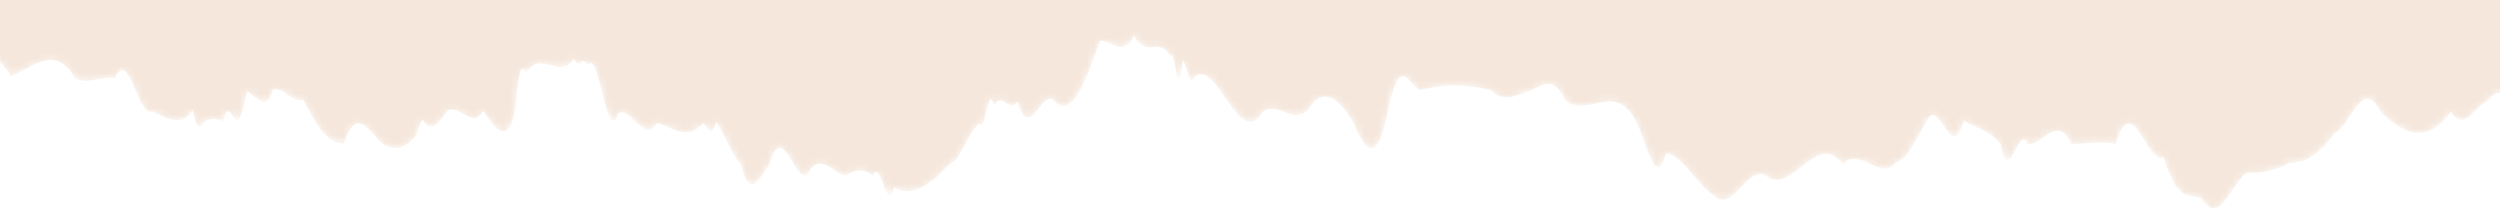 <?xml version="1.0" encoding="UTF-8"?> <svg xmlns="http://www.w3.org/2000/svg" width="360" height="30" viewBox="0 0 360 30" fill="none"><mask id="mask0_760_5" style="mask-type:alpha" maskUnits="userSpaceOnUse" x="-72" y="-33" width="473" height="63"><path d="M396.034 -11.852C395.512 -12.434 394.946 -12.674 394.384 -12.551C393.821 -12.429 393.277 -11.948 392.796 -11.148C390.918 -9.575 389.389 -7.677 387.43 -8.436C385.631 -7.189 383.823 -2.879 381.994 -7.244C379.266 -13.072 376.608 -11.148 373.89 -11.961C370.293 -15.458 366.655 -13.615 363.048 -11.961C361.05 -11.961 359.94 -10.253 358.142 -9.575C357.372 -7.433 356.933 -5.563 356.143 -8.87C353.895 -7.84 351.297 -2.824 349.148 -8.87C348.149 -8.409 347.34 -15.485 346.331 -11.798C345.401 -9.087 344.432 -11.798 343.493 -12.069C342.004 -7.054 341.654 -12.205 340.315 -14.455C339.316 -20.745 338.316 -13.018 337.267 -15.214C334.12 -12.91 330.972 -16.516 327.824 -15.214C325.876 -13.154 323.777 -23.754 321.829 -15.377C319.63 -18.929 317.69 -17.465 315.571 -15.431C314.572 -9.873 313.713 -20.854 312.744 -12.72C309.746 -6.864 306.888 -13.56 303.75 -10.416C302.111 -9.9 300.553 -5.671 299.004 -11.88C298.004 -5.264 297.105 -18.956 296.096 -16.678C294.317 -26.086 292.449 -23.646 290.5 -19.661C288.342 -20.772 286.335 -12.883 284.226 -12.097C282.118 -11.31 280.01 -14.076 277.831 -10.497C276.003 -11.175 274.683 -12.693 273.095 -9.033C270.786 -9.412 268.508 -5.617 266.27 -8.68C264.391 -4.885 262.183 -19.362 260.274 -9.033C257.776 -4.912 255.523 -18.088 253.014 -13.886C250.506 -23.049 248.018 -1.496 245.5 -13.886C242.892 -11.337 240.029 -13.723 237.421 -9.033C235.233 -17.925 233.834 -14.455 231.755 -13.425C230.13 -15.293 228.307 -15.457 226.639 -13.886C225.64 -14.672 224.96 -10.768 224.081 -16.814C223.022 -25.625 222.222 -22.236 221.143 -18.576C219.974 -26.357 219.205 -21.287 217.936 -21.45C215.627 -18.522 212.54 -12.964 210.311 -21.585C209.312 -23.483 208.532 -23.022 207.433 -25.788C206.124 -28.499 205.175 -25.245 203.966 -24.351C202.237 -22.941 200.588 -17.004 198.72 -19.661C197.63 -13.506 196.671 -22.101 195.612 -21.016C194.513 -27.848 192.904 -26.438 191.795 -21.016C191.155 -21.314 190.676 -18.82 189.916 -18.549C188.607 -19.2 187.158 -14.726 185.829 -18.251C184.37 -22.995 183.001 -15.323 181.652 -19.281C180.004 -23.565 178.145 -27.062 176.236 -24.839C174.328 -20.528 172.359 -30.451 170.481 -25.571C168.232 -24.649 165.974 -22.345 163.686 -21.477C161.338 -21.684 158.989 -21.119 156.691 -19.796C154.692 -16.895 152.644 -20.582 150.695 -21.233C149.484 -23.004 148.217 -24.474 146.908 -25.625C144.91 -22.914 143.051 -26.167 141.262 -23.565C140.073 -19.715 138.924 -19.905 137.615 -18.386C136.686 -18.386 135.616 -18.224 134.677 -18.251C132.039 -20.176 128.682 -16.326 126.373 -16.705C124.684 -12.286 123.026 -15.431 121.107 -15.133C119.618 -16.38 118.889 -10.687 117.66 -16.299C117.34 -16.055 117.09 -19.959 116.73 -17.953C115.981 -21.965 114.732 -19.254 114.002 -18.305C112.803 -19.064 113.193 -17.383 112.224 -15.946C110.655 -11.473 108.906 -16.868 107.078 -13.642C104.989 -10.931 102.991 -15.431 101.012 -13.479C99.013 -12.937 97.065 -8.382 95.016 -10.931C92.799 -7.298 90.66 -15.358 88.121 -16.76C86.253 -15.811 83.895 -17.681 82.066 -16.76C81.536 -17.41 81.207 -14.211 80.667 -15.106C79.642 -13.542 78.504 -12.593 77.332 -12.321C76.16 -12.05 74.98 -12.463 73.872 -13.533C72.156 -14.903 70.332 -14.903 68.616 -13.533C67.537 -15.106 66.328 -15.902 65.103 -15.845C63.878 -15.788 62.68 -14.88 61.621 -13.208C59.623 -5.807 58.184 -4.099 56.025 -8.789C53.457 -8.138 50.22 -9.982 47.672 -8.789C46.602 -8.165 46.672 -8.626 45.793 -11.69C45.243 -9.412 44.214 -14.97 43.634 -13.154C42.175 -15.052 40.886 -10.199 39.538 -17.709C38.808 -19.959 38.169 -16.868 37.359 -20.935C36.16 -19.905 34.791 -15.268 33.562 -21.233C31.503 -25.327 29.765 -19.959 27.756 -19.634C24.659 -16.407 21.171 -10.849 18.133 -11.527C16.544 -17.221 16.205 -15.675 14.806 -15.052C13.806 -20.772 13.806 -15.431 12.867 -16.407C11.388 -15.702 9.869 -24.703 8.411 -21.531C5.573 -25.11 1.855 -31.535 -1.192 -22.67C-2.741 -23.158 -5.639 -22.914 -6.928 -22.941C-7.338 -24.541 -7.538 -26.14 -7.927 -26.113C-8.357 -31.996 -9.027 -29.99 -9.536 -28.472C-11.455 -34.463 -13.333 -29.448 -15.382 -30.343C-16.871 -29.421 -17.89 -25.517 -19.299 -31.535C-21.297 -33.352 -23.376 -31.535 -25.355 -31.888C-25.984 -33.813 -26.674 -32.918 -27.283 -31.617C-27.963 -32.484 -28.152 -30.044 -28.932 -28.689C-29.931 -26.167 -31.38 -29.231 -32.459 -28.824C-34.618 -30.668 -36.776 -32.538 -38.934 -28.824C-41.369 -27.795 -43.759 -26.106 -46.069 -23.782C-48.527 -22.887 -50.756 -19.878 -53.424 -21.07C-54.803 -20.338 -56.961 -23.483 -58.28 -21.233C-59.179 -15.296 -59.349 -16.57 -60.099 -17.492C-60.608 -18.359 -61.098 -15.241 -61.638 -16.109C-64.206 -17.383 -66.404 -10.687 -69.172 -13.398C-69.172 -12.612 -72 8.915 -72 8.129C-71.001 11.843 -70.491 10.054 -69.592 10.84C-69.188 10.351 -68.749 10.118 -68.307 10.161C-67.866 10.203 -67.433 10.519 -67.044 11.084C-65.625 7.478 -63.936 13.985 -62.527 11.084C-61.008 11.084 -59.799 16.886 -58.28 15.476C-56.431 16.669 -54.553 13.578 -52.884 13.605C-50.666 11.219 -48.747 4.848 -46.339 0.321C-45.839 1.974 -44.75 -2.174 -44.27 0.456C-42.712 -0.195 -40.623 -6.051 -39.144 1.134C-37.825 1.134 -36.666 -0.303 -35.147 2.923C-34.038 -3.123 -34.678 -0.71 -33.229 -1.171C-32.069 1.053 -30.651 -7.976 -29.451 -2.906C-27.523 -3.8 -26.903 -6.403 -25.305 3.005C-22.876 3.818 -18.41 2.327 -15.921 3.52C-13.633 4.55 -11.025 -4.614 -8.717 3.52C-7.048 2.598 -5.249 8.21 -3.721 6.665C-1.852 7.078 -0.035 8.536 1.616 10.948C4.483 9.945 7.871 6.122 10.789 11.274C12.707 12.25 14.656 10.867 16.564 11.274C18.563 6.719 19.832 16.886 21.861 16.045C23.709 16.723 25.968 18.621 27.756 15.855C28.356 18.838 28.755 18.567 29.375 17.536C30.29 16.994 31.238 16.994 32.153 17.536C32.703 14.635 33.432 16.696 33.952 17.319C34.651 17.319 34.951 16.154 35.59 13.144C36.47 13.443 38.418 16.56 39.308 12.9C40.806 12.466 42.305 14.988 43.664 14.391C45.663 18.241 47.082 20.6 49.54 20.681C51.349 14.961 53.217 19.136 55.026 20.681C56.59 21.787 58.244 21.463 59.733 19.759C60.222 19.434 60.612 16.479 61.121 17.563C62.121 19.217 63.3 17.563 64.389 16.018C66.128 14.825 67.876 18.729 69.615 16.018C70.794 17.753 73.133 21.739 74.202 15.774C74.951 7.641 75.201 10.352 75.951 10.352C77.639 7.207 80.707 11.518 82.676 8.508C83.675 10.298 83.535 7.695 84.674 9.403C86.223 6.692 87.402 21.44 89.021 16.343C90.859 15.232 92.718 20.844 94.637 17.699C96.845 18.377 99.053 20.41 101.262 17.699C101.821 18.458 102.571 19.949 103.12 17.509C104.819 20.22 105.219 22.064 106.688 23.663C107.977 29.086 109.476 25.507 110.795 23.663C112.633 17.292 114.272 25.832 116.161 25.29C118.059 21.495 119.948 25.128 121.837 25.29C123.107 24.314 124.453 24.314 125.724 25.29C126.773 22.579 127.722 31.146 128.721 26.944C131.439 28.706 134.367 26.266 136.845 23.528C138.334 23.23 139.514 18.784 141.062 17.753C141.872 19.353 142.371 11.599 143.121 15.286C144.21 12.954 145.319 16.479 146.508 14.608C148.247 20.817 150.116 12.385 151.844 14.608C154.363 17.102 156.171 12.114 158.41 5.878C159.789 5.634 161.777 8.427 163.266 5.146C165.185 8.508 166.713 5.146 168.542 8.047C169.122 6.583 169.711 15.964 170.291 8.644C170.86 8.996 171.43 13.253 172.009 11.111C175.177 8.129 178.505 21.956 181.862 16.072C184.001 14.527 186.159 17.97 188.297 15.883C190.446 12.412 192.574 13.985 194.653 17.238C196.451 21.359 198.22 24.585 199.909 15.693C201.648 7.966 202.517 11.762 204.435 12.982C207.822 12.087 211.232 12.087 214.618 12.982C216.566 14.879 218.515 13.714 220.474 12.982C222.432 12.25 223.681 10.84 225.47 14.554C229.057 16.967 232.465 11.572 235.642 17.563C237.001 20.275 238.48 27.568 239.879 22.118C242.128 22.118 244.266 26.51 246.774 28.164C249.622 30.875 251.77 23.311 254.488 25.453C258.116 27.974 261.673 18.648 265.4 23.663C267.669 20.952 270.846 26.239 272.995 23.419C274.703 22.959 275.483 20.708 277.441 17.482C279.17 13.551 281.069 23.989 282.777 17.346C284.606 18.567 286.255 18.567 288.084 20.735C289.343 27.161 290.702 17.618 291.961 20.735C294.079 21.142 296.208 16.235 298.326 20.735C300.454 20.735 302.573 20.275 304.691 20.735C306.99 12.602 309.318 24.043 311.526 22.606C313.525 28.76 314.774 28.028 316.992 28.489C319.51 32.8 321.169 26.7 323.527 24.884C325.612 25.01 327.696 24.529 329.743 23.447C331.977 23.546 334.183 22.08 336.148 19.19C338.456 18.323 340.145 10.813 342.793 16.099C346.171 19.434 349.548 20.79 352.926 16.099C354.924 19.217 356.263 15.232 358.212 14.581C360.85 10.677 363.298 17.536 365.896 15.774C368.514 16.777 371.312 20.6 373.96 17.618C375.861 17.721 377.691 19.587 379.146 22.904C381.285 27.161 384.043 19.732 386.361 23.799C388.309 26.51 389.648 21.088 391.457 20.763C393.146 20.952 397.233 21.522 398.172 14.581C398.172 8.942 401 -18.929 401 -14.618C400.151 -7.84 397.363 -12.341 396.034 -11.852Z" fill="#3E3E3E"></path></mask><g mask="url(#mask0_760_5)"><path d="M396.034 -11.852C395.512 -12.434 394.946 -12.674 394.384 -12.551C393.821 -12.429 393.277 -11.948 392.796 -11.148C390.918 -9.575 389.389 -7.677 387.43 -8.436C385.631 -7.189 383.823 -2.879 381.994 -7.244C379.266 -13.072 376.608 -11.148 373.89 -11.961C370.293 -15.458 366.655 -13.615 363.048 -11.961C361.05 -11.961 359.94 -10.253 358.142 -9.575C357.372 -7.433 356.933 -5.563 356.143 -8.87C353.895 -7.84 351.297 -2.824 349.148 -8.87C348.149 -8.409 347.34 -15.485 346.331 -11.798C345.401 -9.087 344.432 -11.798 343.493 -12.069C342.004 -7.054 341.654 -12.205 340.315 -14.455C339.316 -20.745 338.316 -13.018 337.267 -15.214C334.12 -12.91 330.972 -16.516 327.824 -15.214C325.876 -13.154 323.777 -23.754 321.829 -15.377C319.63 -18.929 317.69 -17.465 315.571 -15.431C314.572 -9.873 313.713 -20.854 312.744 -12.72C309.746 -6.864 306.888 -13.56 303.75 -10.416C302.111 -9.9 300.553 -5.671 299.004 -11.88C298.004 -5.264 297.105 -18.956 296.096 -16.678C294.317 -26.086 292.449 -23.646 290.5 -19.661C288.342 -20.772 286.335 -12.883 284.226 -12.097C282.118 -11.31 280.01 -14.076 277.831 -10.497C276.003 -11.175 274.683 -12.693 273.095 -9.033C270.786 -9.412 268.508 -5.617 266.27 -8.68C264.391 -4.885 262.183 -19.362 260.274 -9.033C257.776 -4.912 255.523 -18.088 253.014 -13.886C250.506 -23.049 248.018 -1.496 245.5 -13.886C242.892 -11.337 240.029 -13.723 237.421 -9.033C235.233 -17.925 233.834 -14.455 231.755 -13.425C230.13 -15.293 228.307 -15.457 226.639 -13.886C225.64 -14.672 224.96 -10.768 224.081 -16.814C223.022 -25.625 222.222 -22.236 221.143 -18.576C219.974 -26.357 219.205 -21.287 217.936 -21.45C215.627 -18.522 212.54 -12.964 210.311 -21.585C209.312 -23.483 208.532 -23.022 207.433 -25.788C206.124 -28.499 205.175 -25.245 203.966 -24.351C202.237 -22.941 200.588 -17.004 198.72 -19.661C197.63 -13.506 196.671 -22.101 195.612 -21.016C194.513 -27.848 192.904 -26.438 191.795 -21.016C191.155 -21.314 190.676 -18.82 189.916 -18.549C188.607 -19.2 187.158 -14.726 185.829 -18.251C184.37 -22.995 183.001 -15.323 181.652 -19.281C180.004 -23.565 178.145 -27.062 176.236 -24.839C174.328 -20.528 172.359 -30.451 170.481 -25.571C168.232 -24.649 165.974 -22.345 163.686 -21.477C161.338 -21.684 158.989 -21.119 156.691 -19.796C154.692 -16.895 152.644 -20.582 150.695 -21.233C149.484 -23.004 148.217 -24.474 146.908 -25.625C144.91 -22.914 143.051 -26.167 141.262 -23.565C140.073 -19.715 138.924 -19.905 137.615 -18.386C136.686 -18.386 135.616 -18.224 134.677 -18.251C132.039 -20.176 128.682 -16.326 126.373 -16.705C124.684 -12.286 123.026 -15.431 121.107 -15.133C119.618 -16.38 118.889 -10.687 117.66 -16.299C117.34 -16.055 117.09 -19.959 116.73 -17.953C115.981 -21.965 114.732 -19.254 114.002 -18.305C112.803 -19.064 113.193 -17.383 112.224 -15.946C110.655 -11.473 108.906 -16.868 107.078 -13.642C104.989 -10.931 102.991 -15.431 101.012 -13.479C99.013 -12.937 97.065 -8.382 95.016 -10.931C92.799 -7.298 90.66 -15.358 88.121 -16.76C86.253 -15.811 83.895 -17.681 82.066 -16.76C81.536 -17.41 81.207 -14.211 80.667 -15.106C79.642 -13.542 78.504 -12.593 77.332 -12.321C76.16 -12.05 74.98 -12.463 73.872 -13.533C72.156 -14.903 70.332 -14.903 68.616 -13.533C67.537 -15.106 66.328 -15.902 65.103 -15.845C63.878 -15.788 62.68 -14.88 61.621 -13.208C59.623 -5.807 58.184 -4.099 56.025 -8.789C53.457 -8.138 50.22 -9.982 47.672 -8.789C46.602 -8.165 46.672 -8.626 45.793 -11.69C45.243 -9.412 44.214 -14.97 43.634 -13.154C42.175 -15.052 40.886 -10.199 39.538 -17.709C38.808 -19.959 38.169 -16.868 37.359 -20.935C36.16 -19.905 34.791 -15.268 33.562 -21.233C31.503 -25.327 29.765 -19.959 27.756 -19.634C24.659 -16.407 21.171 -10.849 18.133 -11.527C16.544 -17.221 16.205 -15.675 14.806 -15.052C13.806 -20.772 13.806 -15.431 12.867 -16.407C11.388 -15.702 9.869 -24.703 8.411 -21.531C5.573 -25.11 1.855 -31.535 -1.192 -22.67C-2.741 -23.158 -5.639 -22.914 -6.928 -22.941C-7.338 -24.541 -7.538 -26.14 -7.927 -26.113C-8.357 -31.996 -9.027 -29.99 -9.536 -28.472C-11.455 -34.463 -13.333 -29.448 -15.382 -30.343C-16.871 -29.421 -17.89 -25.517 -19.299 -31.535C-21.297 -33.352 -23.376 -31.535 -25.355 -31.888C-25.984 -33.813 -26.674 -32.918 -27.283 -31.617C-27.963 -32.484 -28.152 -30.044 -28.932 -28.689C-29.931 -26.167 -31.38 -29.231 -32.459 -28.824C-34.618 -30.668 -36.776 -32.538 -38.934 -28.824C-41.369 -27.795 -43.759 -26.106 -46.069 -23.782C-48.527 -22.887 -50.756 -19.878 -53.424 -21.07C-54.803 -20.338 -56.961 -23.483 -58.28 -21.233C-59.179 -15.296 -59.349 -16.57 -60.099 -17.492C-60.608 -18.359 -61.098 -15.241 -61.638 -16.109C-64.206 -17.383 -66.404 -10.687 -69.172 -13.398C-69.172 -12.612 -72 8.915 -72 8.129C-71.001 11.843 -70.491 10.054 -69.592 10.84C-69.188 10.351 -68.749 10.118 -68.307 10.161C-67.866 10.203 -67.433 10.519 -67.044 11.084C-65.625 7.478 -63.936 13.985 -62.527 11.084C-61.008 11.084 -59.799 16.886 -58.28 15.476C-56.431 16.669 -54.553 13.578 -52.884 13.605C-50.666 11.219 -48.747 4.848 -46.339 0.321C-45.839 1.974 -44.75 -2.174 -44.27 0.456C-42.712 -0.195 -40.623 -6.051 -39.144 1.134C-37.825 1.134 -36.666 -0.303 -35.147 2.923C-34.038 -3.123 -34.678 -0.71 -33.229 -1.171C-32.069 1.053 -30.651 -7.976 -29.451 -2.906C-27.523 -3.8 -26.903 -6.403 -25.305 3.005C-22.876 3.818 -18.41 2.327 -15.921 3.52C-13.633 4.55 -11.025 -4.614 -8.717 3.52C-7.048 2.598 -5.249 8.21 -3.721 6.665C-1.852 7.078 -0.035 8.536 1.616 10.948C4.483 9.945 7.871 6.122 10.789 11.274C12.707 12.25 14.656 10.867 16.564 11.274C18.563 6.719 19.832 16.886 21.861 16.045C23.709 16.723 25.968 18.621 27.756 15.855C28.356 18.838 28.755 18.567 29.375 17.536C30.29 16.994 31.238 16.994 32.153 17.536C32.703 14.635 33.432 16.696 33.952 17.319C34.651 17.319 34.951 16.154 35.59 13.144C36.47 13.443 38.418 16.56 39.308 12.9C40.806 12.466 42.305 14.988 43.664 14.391C45.663 18.241 47.082 20.6 49.54 20.681C51.349 14.961 53.217 19.136 55.026 20.681C56.59 21.787 58.244 21.463 59.733 19.759C60.222 19.434 60.612 16.479 61.121 17.563C62.121 19.217 63.3 17.563 64.389 16.018C66.128 14.825 67.876 18.729 69.615 16.018C70.794 17.753 73.133 21.739 74.202 15.774C74.951 7.641 75.201 10.352 75.951 10.352C77.639 7.207 80.707 11.518 82.676 8.508C83.675 10.298 83.535 7.695 84.674 9.403C86.223 6.692 87.402 21.44 89.021 16.343C90.859 15.232 92.718 20.844 94.637 17.699C96.845 18.377 99.053 20.41 101.262 17.699C101.821 18.458 102.571 19.949 103.12 17.509C104.819 20.22 105.219 22.064 106.688 23.663C107.977 29.086 109.476 25.507 110.795 23.663C112.633 17.292 114.272 25.832 116.161 25.29C118.059 21.495 119.948 25.128 121.837 25.29C123.107 24.314 124.453 24.314 125.724 25.29C126.773 22.579 127.722 31.146 128.721 26.944C131.439 28.706 134.367 26.266 136.845 23.528C138.334 23.23 139.514 18.784 141.062 17.753C141.872 19.353 142.371 11.599 143.121 15.286C144.21 12.954 145.319 16.479 146.508 14.608C148.247 20.817 150.116 12.385 151.844 14.608C154.363 17.102 156.171 12.114 158.41 5.878C159.789 5.634 161.777 8.427 163.266 5.146C165.185 8.508 166.713 5.146 168.542 8.047C169.122 6.583 169.711 15.964 170.291 8.644C170.86 8.996 171.43 13.253 172.009 11.111C175.177 8.129 178.505 21.956 181.862 16.072C184.001 14.527 186.159 17.97 188.297 15.883C190.446 12.412 192.574 13.985 194.653 17.238C196.451 21.359 198.22 24.585 199.909 15.693C201.648 7.966 202.517 11.762 204.435 12.982C207.822 12.087 211.232 12.087 214.618 12.982C216.566 14.879 218.515 13.714 220.474 12.982C222.432 12.25 223.681 10.84 225.47 14.554C229.057 16.967 232.465 11.572 235.642 17.563C237.001 20.275 238.48 27.568 239.879 22.118C242.128 22.118 244.266 26.51 246.774 28.164C249.622 30.875 251.77 23.311 254.488 25.453C258.116 27.974 261.673 18.648 265.4 23.663C267.669 20.952 270.846 26.239 272.995 23.419C274.703 22.959 275.483 20.708 277.441 17.482C279.17 13.551 281.069 23.989 282.777 17.346C284.606 18.567 286.255 18.567 288.084 20.735C289.343 27.161 290.702 17.618 291.961 20.735C294.079 21.142 296.208 16.235 298.326 20.735C300.454 20.735 302.573 20.275 304.691 20.735C306.99 12.602 309.318 24.043 311.526 22.606C313.525 28.76 314.774 28.028 316.992 28.489C319.51 32.8 321.169 26.7 323.527 24.884C325.612 25.01 327.696 24.529 329.743 23.447C331.977 23.546 334.183 22.08 336.148 19.19C338.456 18.323 340.145 10.813 342.793 16.099C346.171 19.434 349.548 20.79 352.926 16.099C354.924 19.217 356.263 15.232 358.212 14.581C360.85 10.677 363.298 17.536 365.896 15.774C368.514 16.777 371.312 20.6 373.96 17.618C375.861 17.721 377.691 19.587 379.146 22.904C381.285 27.161 384.043 19.732 386.361 23.799C388.309 26.51 389.648 21.088 391.457 20.763C393.146 20.952 397.233 21.522 398.172 14.581C398.172 8.942 401 -18.929 401 -14.618C400.151 -7.84 397.363 -12.341 396.034 -11.852Z" fill="#F5E7DC"></path></g></svg> 